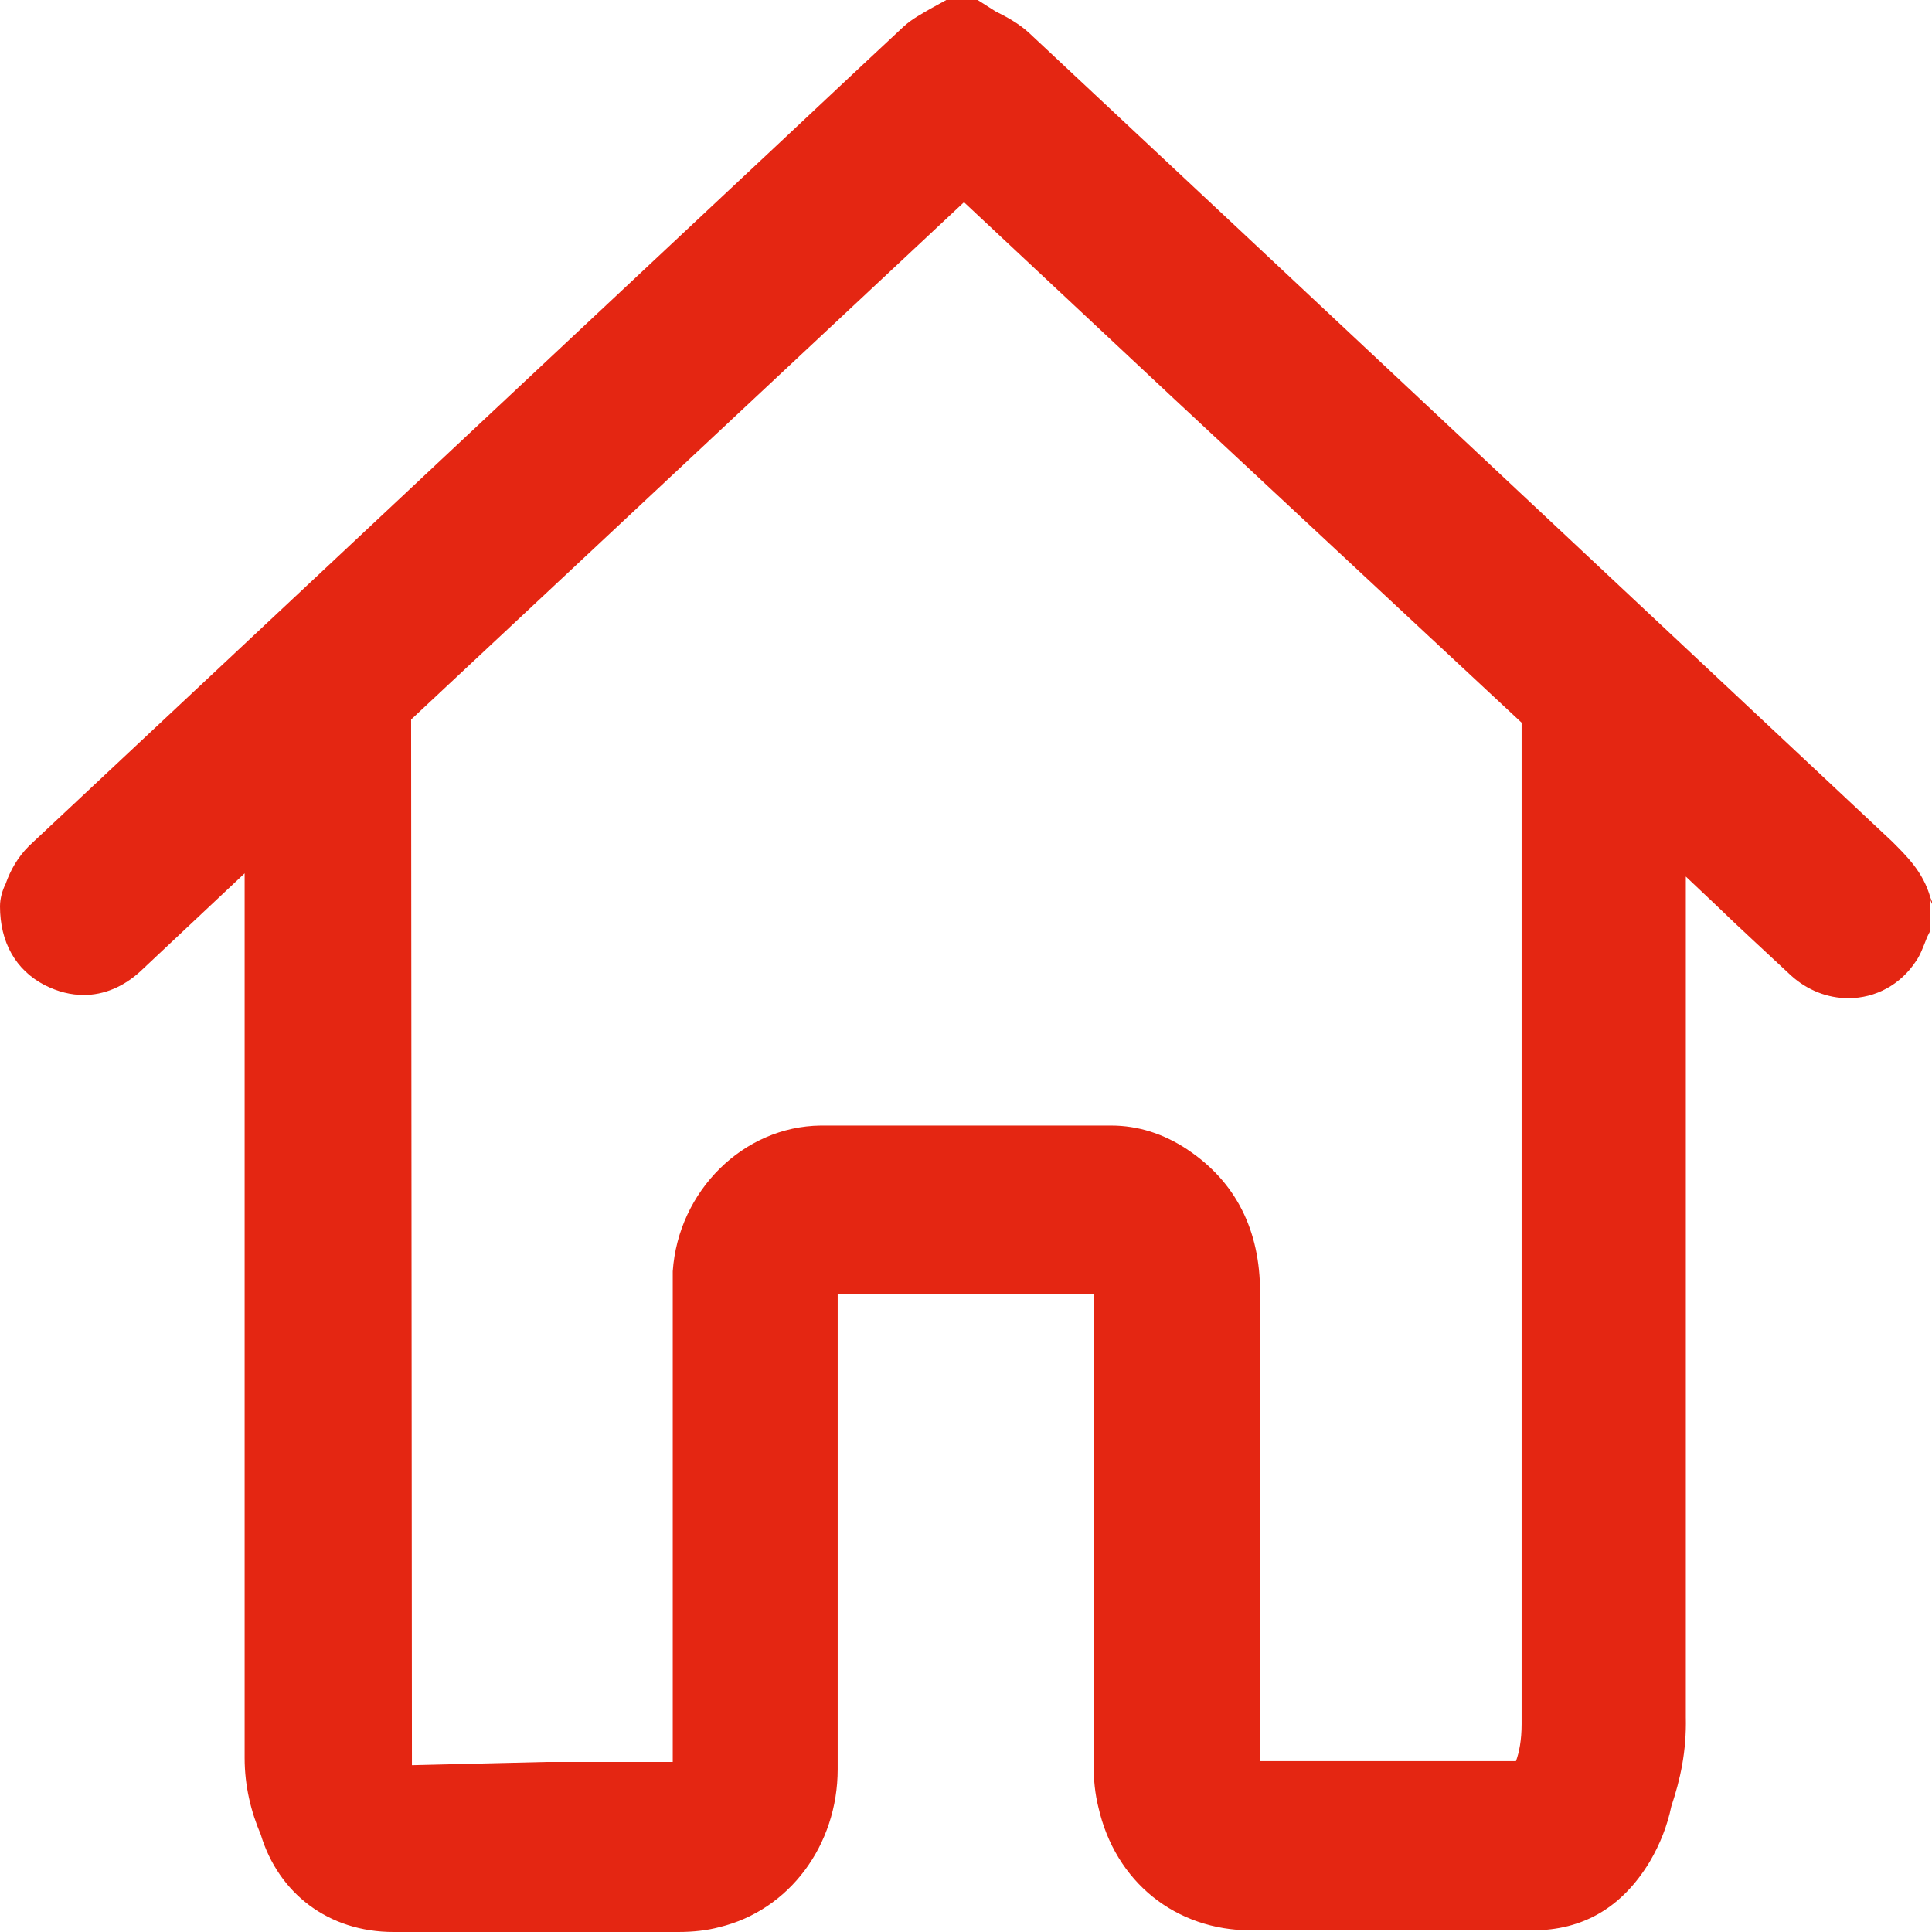 <svg xmlns="http://www.w3.org/2000/svg" width="24" height="24" fill="none"><path fill="#E42612" d="M24 11.23v-.03l-.02-.05c-.09-.321-.3-.521-.48-.701 0 0-8.326-7.807-10.715-10.039-.13-.12-.28-.2-.42-.27l-.22-.14h-.39l-.2.11c-.1.06-.22.12-.33.22-.72.67-1.44 1.351-2.159 2.022L.36 10.509c-.14.14-.23.3-.29.47-.04.08-.07.18-.07.28 0 .44.19.791.56.981q.24.12.48.12c.25 0 .49-.1.7-.29l1.299-1.221v10.99c0 .35.08.67.2.95.22.73.84 1.211 1.649 1.211h3.538q.285 0 .51-.06c.87-.21 1.47-1.02 1.47-1.962v-5.905h3.178v5.825c0 .21.02.39.06.55.21.931.96 1.532 1.9 1.532h3.488c.64 0 1.12-.29 1.46-.85q.195-.33.27-.691c.11-.33.19-.68.18-1.111V10.889l.37.35c.309.3.629.59.939.881.2.18.45.28.71.28.34 0 .65-.17.84-.46.05-.07.08-.15.139-.3l.04-.08v-.38zm-9.246 3.052c-.3-.2-.62-.3-.95-.3h-3.609c-.959.01-1.769.81-1.838 1.811v6.095h-1.57l-1.67.04v-.12l-.01-12.87 6.868-6.426 2.609 2.442 4.318 4.023v12.44c0 .201-.03.351-.07.461h-3.179v-5.825c0-.77-.3-1.37-.9-1.771"/></svg>